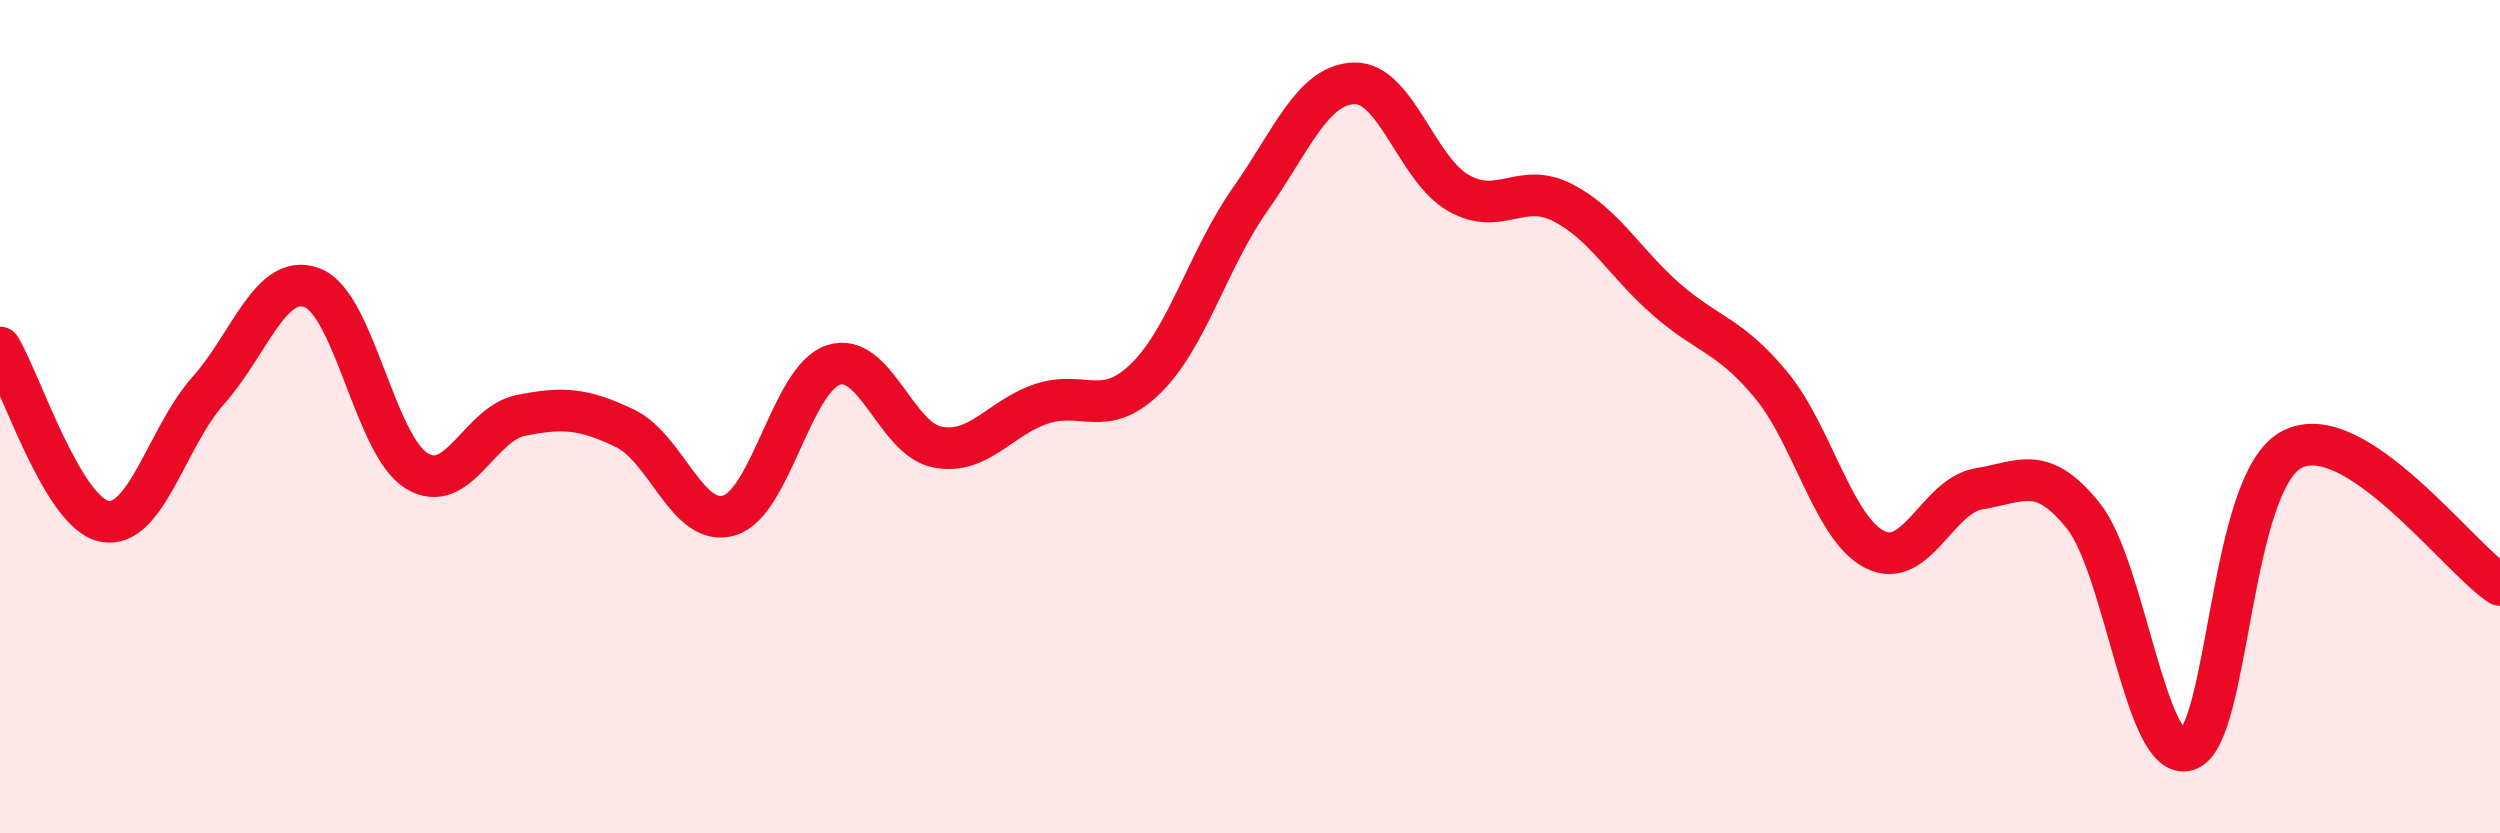 
    <svg width="60" height="20" viewBox="0 0 60 20" xmlns="http://www.w3.org/2000/svg">
      <path
        d="M 0,8.34 C 0.5,9.17 1.5,12.3 2.5,12.51 C 3.5,12.72 4,10.49 5,9.37 C 6,8.25 6.5,6.52 7.5,6.91 C 8.5,7.3 9,10.69 10,11.3 C 11,11.91 11.5,10.17 12.5,9.97 C 13.5,9.77 14,9.8 15,10.28 C 16,10.76 16.5,12.67 17.5,12.37 C 18.5,12.07 19,9.09 20,8.76 C 21,8.43 21.5,10.54 22.5,10.73 C 23.5,10.92 24,10.02 25,9.69 C 26,9.36 26.5,10.06 27.5,9.08 C 28.5,8.1 29,6.21 30,4.79 C 31,3.37 31.5,2.03 32.5,2 C 33.5,1.97 34,4.06 35,4.63 C 36,5.2 36.5,4.35 37.5,4.86 C 38.5,5.37 39,6.32 40,7.19 C 41,8.06 41.5,8.03 42.5,9.23 C 43.5,10.43 44,12.69 45,13.19 C 46,13.69 46.5,11.89 47.5,11.73 C 48.5,11.57 49,11.13 50,12.38 C 51,13.63 51.5,18.32 52.5,18 C 53.5,17.68 53.5,11.58 55,10.79 C 56.5,10 59,13.39 60,14.04L60 20L0 20Z"
        fill="#EB0A25"
        opacity="0.1"
        stroke-linecap="round"
        stroke-linejoin="round"
      />
      <path
        d="M 0,8.34 C 0.5,9.17 1.5,12.3 2.5,12.51 C 3.5,12.72 4,10.49 5,9.37 C 6,8.25 6.5,6.52 7.5,6.91 C 8.5,7.3 9,10.69 10,11.3 C 11,11.91 11.5,10.17 12.5,9.97 C 13.5,9.77 14,9.8 15,10.28 C 16,10.76 16.5,12.67 17.5,12.37 C 18.5,12.07 19,9.09 20,8.76 C 21,8.43 21.5,10.54 22.5,10.73 C 23.5,10.92 24,10.02 25,9.69 C 26,9.36 26.5,10.06 27.5,9.08 C 28.5,8.1 29,6.21 30,4.79 C 31,3.37 31.5,2.03 32.5,2 C 33.5,1.97 34,4.06 35,4.63 C 36,5.2 36.5,4.35 37.5,4.86 C 38.5,5.37 39,6.32 40,7.19 C 41,8.06 41.5,8.03 42.5,9.23 C 43.5,10.43 44,12.69 45,13.19 C 46,13.69 46.5,11.89 47.5,11.73 C 48.5,11.57 49,11.13 50,12.38 C 51,13.63 51.5,18.32 52.5,18 C 53.5,17.68 53.5,11.58 55,10.79 C 56.5,10 59,13.39 60,14.04"
        stroke="#EB0A25"
        stroke-width="1"
        fill="none"
        stroke-linecap="round"
        stroke-linejoin="round"
      />
    </svg>
  